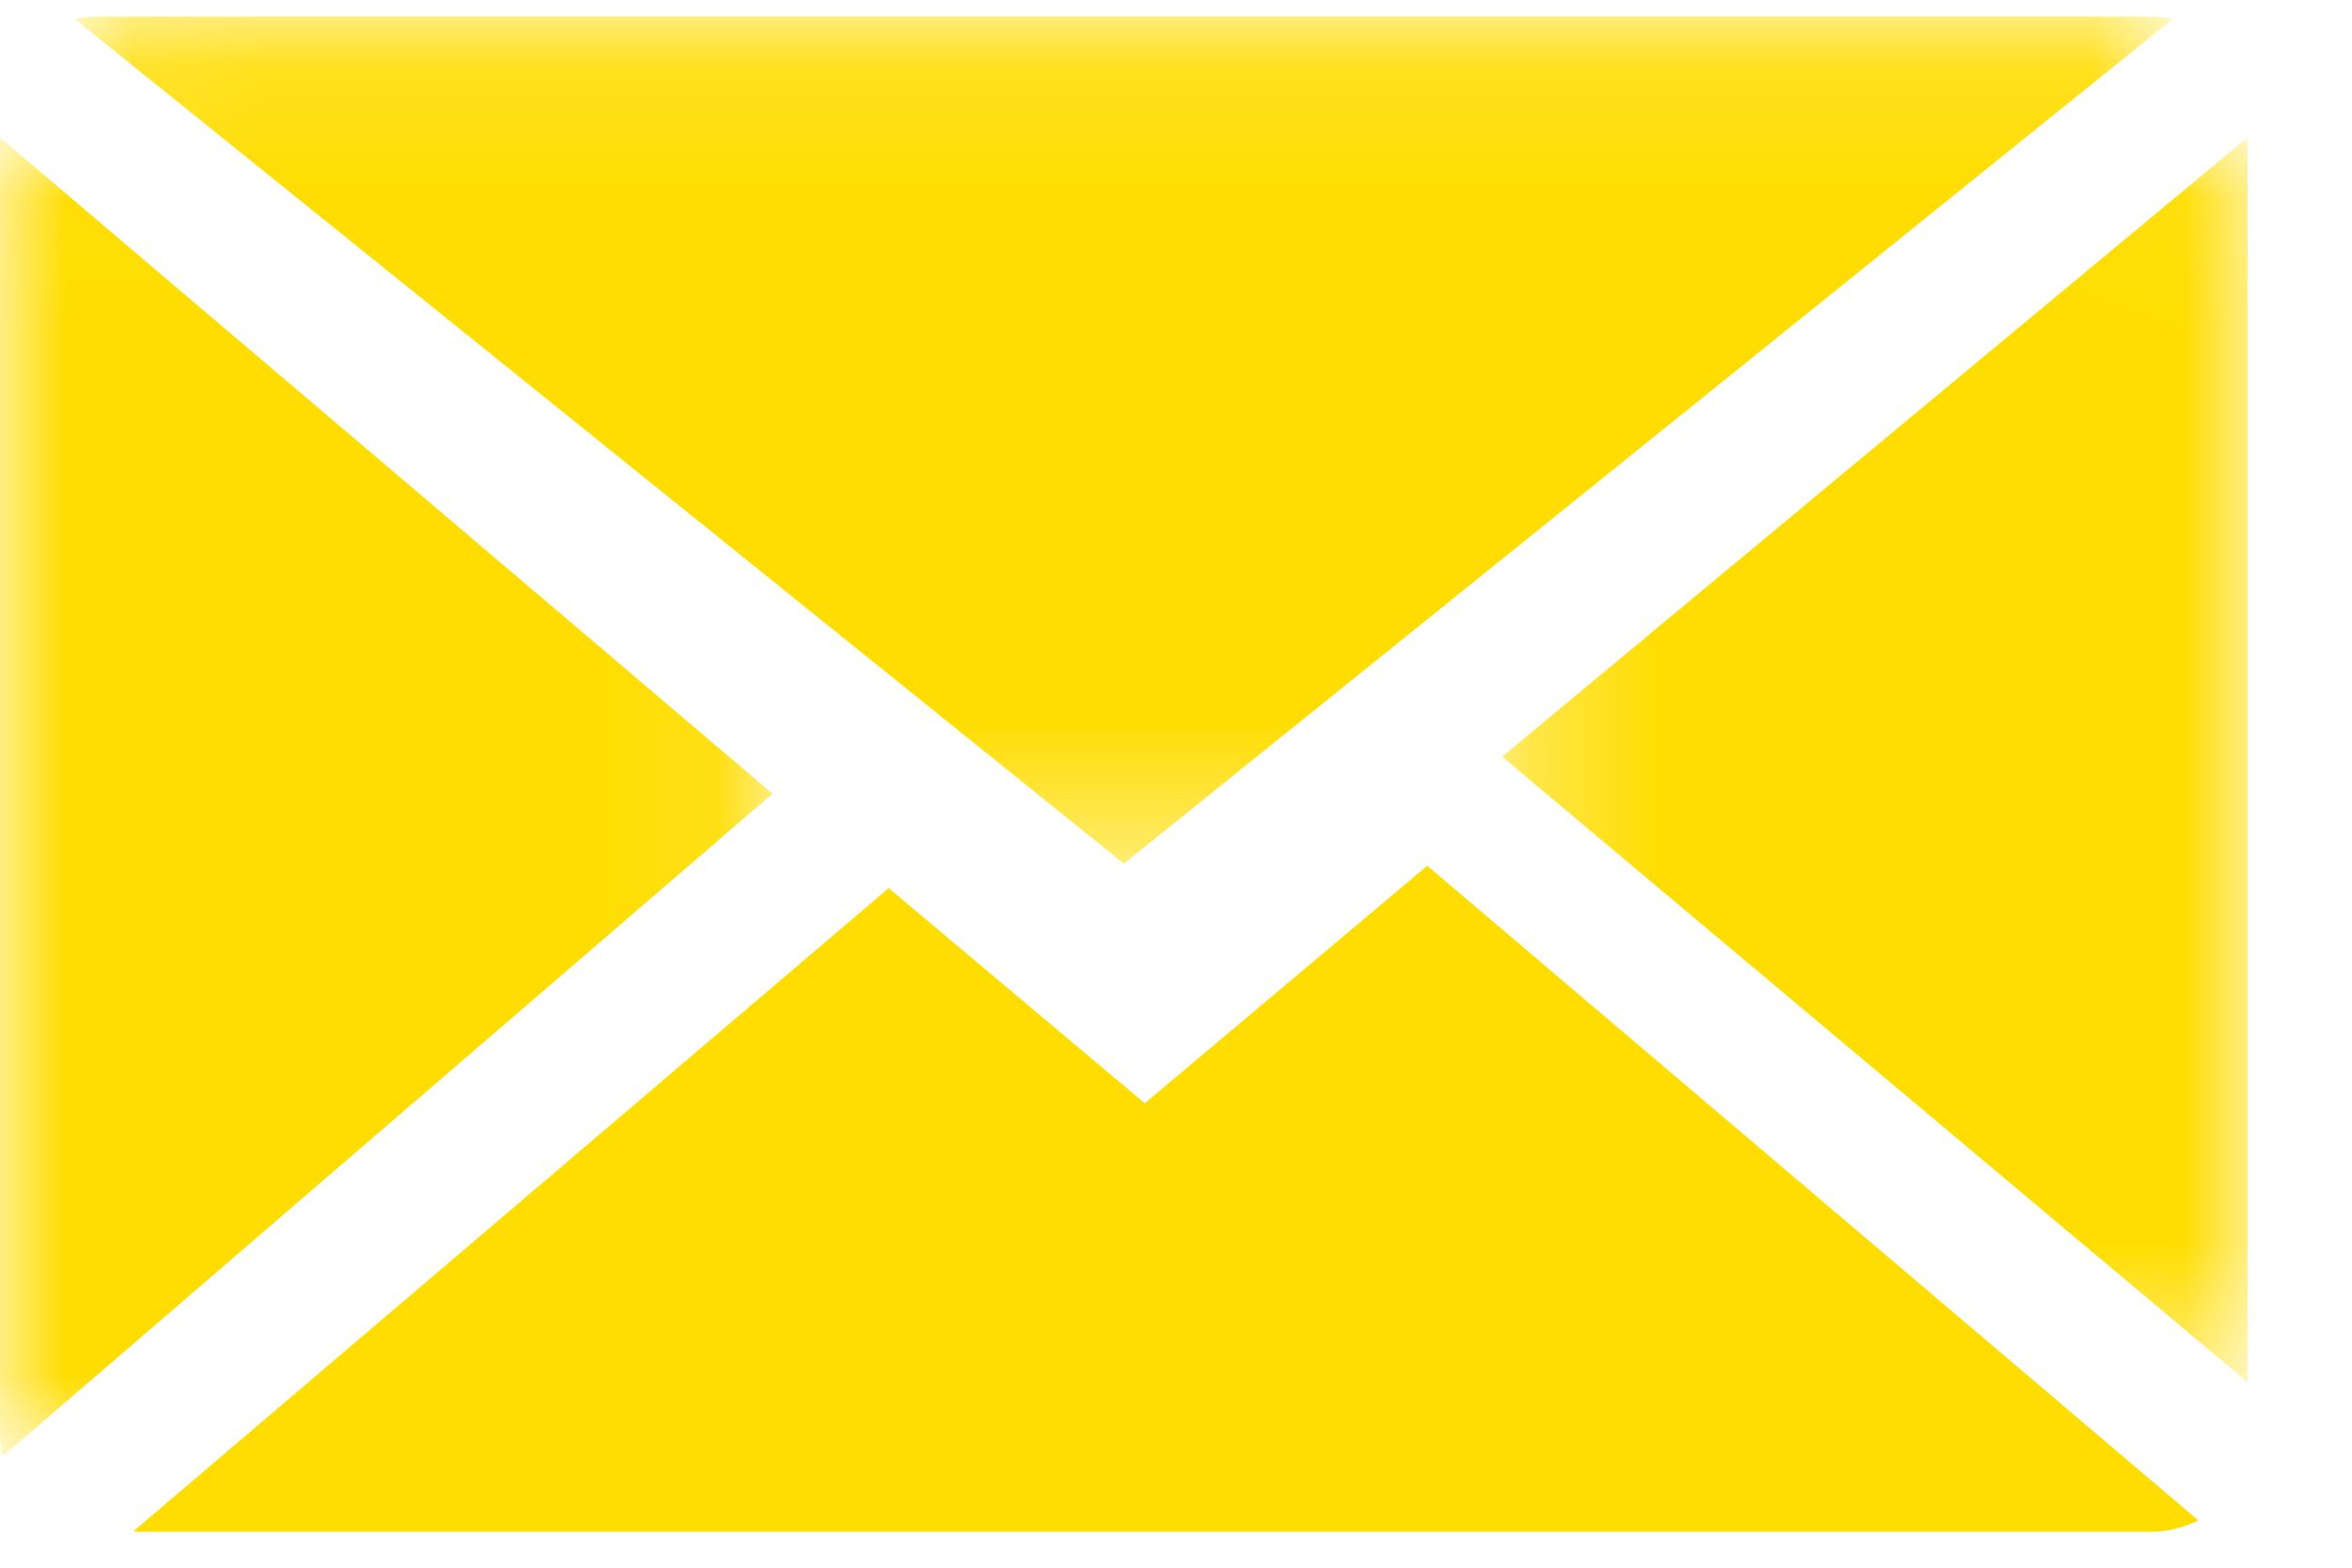 
<svg width="18px" height="12px" viewBox="0 0 18 12" version="1.1" xmlns="http://www.w3.org/2000/svg" xmlns:xlink="http://www.w3.org/1999/xlink">
    <defs>
        <polygon id="path-1" points="0.063 0.126 16.118 0.126 16.118 6.611 0.063 6.611"></polygon>
        <polygon id="path-3" points="0.28 0.036 5.985 0.036 5.985 9.561 0.28 9.561"></polygon>
        <polygon id="path-5" points="0 0.037 5.912 0.037 5.912 10.128 0 10.128"></polygon>
    </defs>
    <g id="Symbols" stroke="none" stroke-width="1" fill="none" fill-rule="evenodd">
        <g id="Group-11" transform="translate(-414, -103)">
            <g id="Infos-Pied-Page">
                <g>
                    <g id="Page-1" transform="translate(414, 103)">
                        <g id="Group-3" transform="translate(0.51, 0)">
                            <mask id="mask-2" fill="white">
                                <use xlink:href="#path-1"></use>
                            </mask>
                            <g id="Clip-2"></g>
                            <path d="M16.118,0.146 C16.06,0.134 16,0.126 15.938,0.126 L0.243,0.126 C0.181,0.126 0.121,0.134 0.063,0.146 L8.091,6.611 L16.118,0.146 Z" id="Fill-1" fill="#FFDD00" mask="url(#mask-2)"></path>
                        </g>
                        <g id="Group-6" transform="translate(11.216, 1.02)">
                            <mask id="mask-4" fill="white">
                                <use xlink:href="#path-3"></use>
                            </mask>
                            <g id="Clip-5"></g>
                            <path d="M5.98,0.036 L0.28,4.772 L5.985,9.561 L5.985,0.083 C5.985,0.067 5.981,0.052 5.98,0.036" id="Fill-4" fill="#FFDD00" mask="url(#mask-4)"></path>
                        </g>
                        <g id="Group-9" transform="translate(0, 1.02)">
                            <mask id="mask-6" fill="white">
                                <use xlink:href="#path-5"></use>
                            </mask>
                            <g id="Clip-8"></g>
                            <path d="M0.005,0.037 C0.004,0.053 -5.82633053e-05,0.068 -5.82633053e-05,0.085 L-5.82633053e-05,9.953 C-5.82633053e-05,10.013 0.007,10.071 0.02,10.128 L5.912,5.055 L0.005,0.037 Z" id="Fill-7" fill="#FFDD00" mask="url(#mask-6)"></path>
                        </g>
                        <path d="M8.761,8.445 L6.801,6.798 L1.02,11.722 C1.032,11.722 1.045,11.725 1.058,11.725 L16.463,11.725 C16.593,11.725 16.714,11.692 16.824,11.638 L10.923,6.627 L8.761,8.445 Z" id="Fill-10" fill="#FFDD00"></path>
                    </g>
                </g>
            </g>
        </g>
    </g>
</svg>
